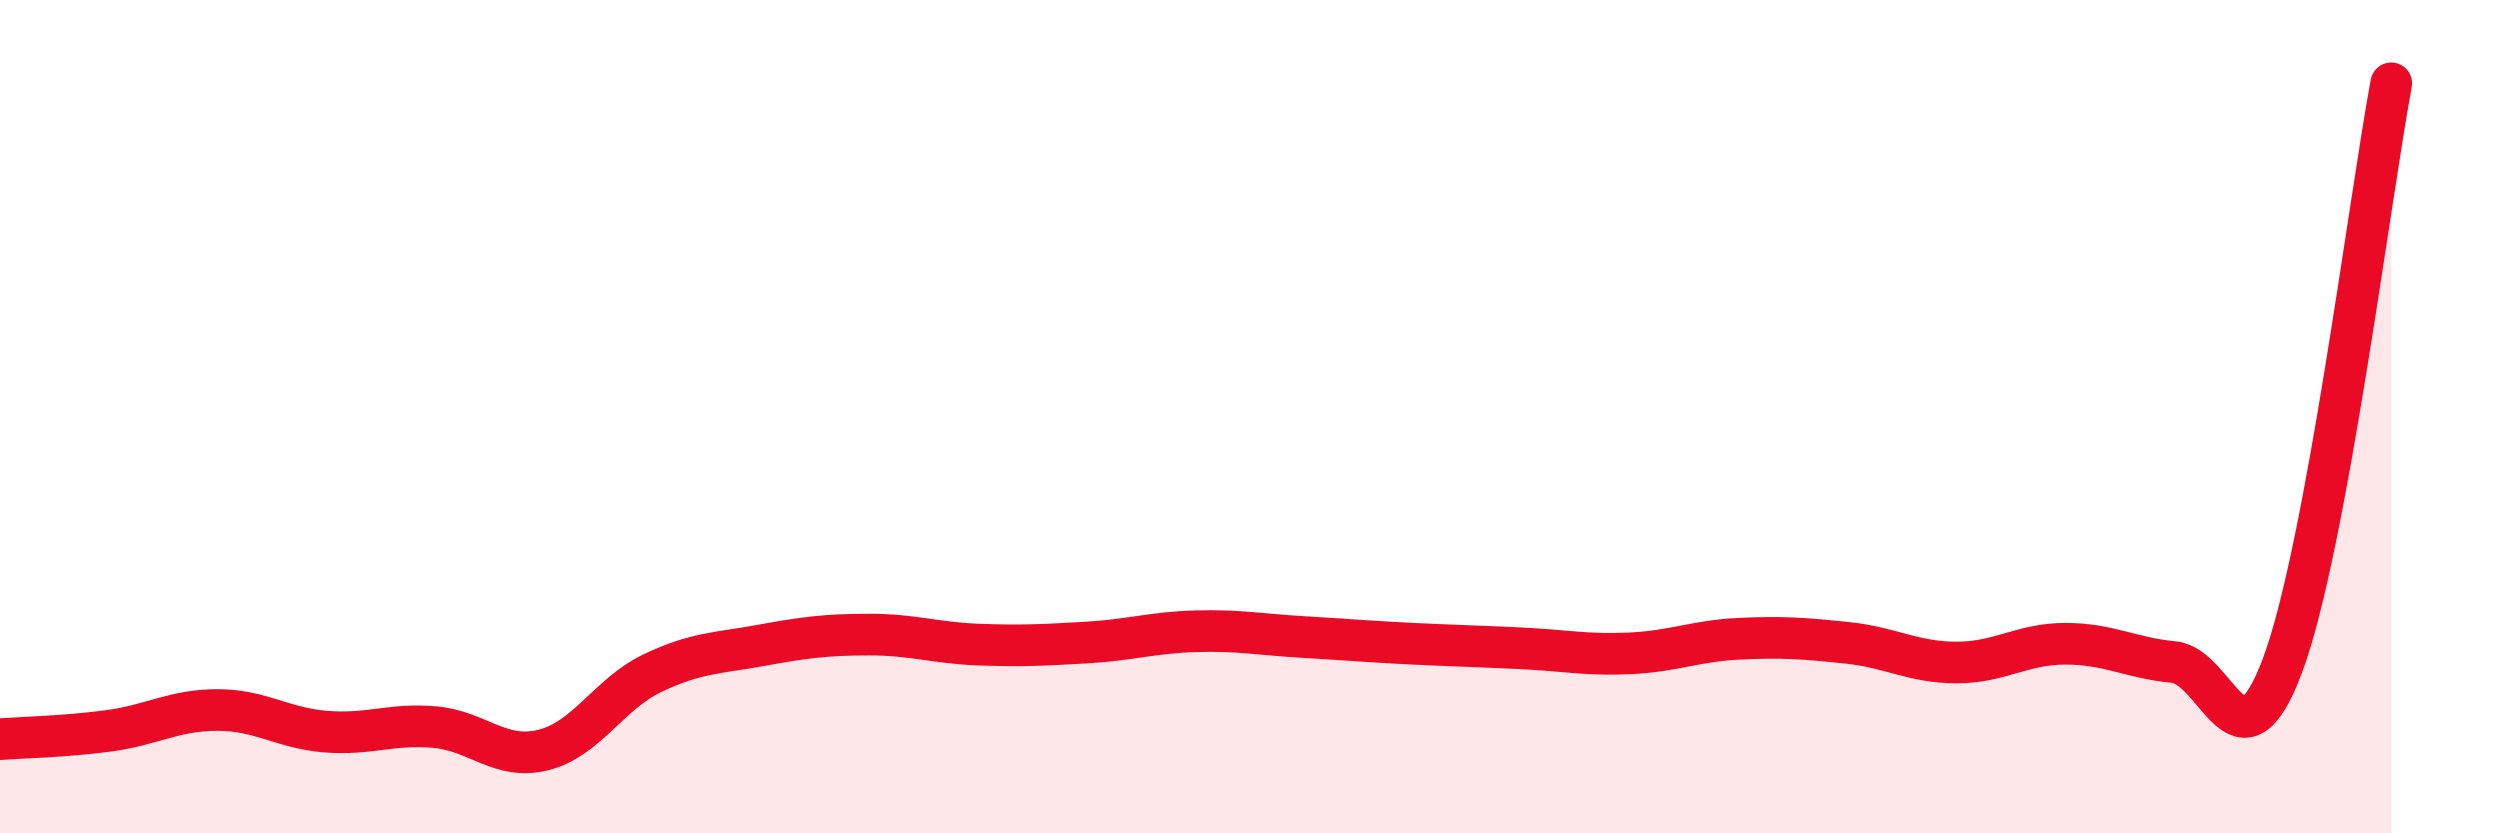 
    <svg width="60" height="20" viewBox="0 0 60 20" xmlns="http://www.w3.org/2000/svg">
      <path
        d="M 0,17.74 C 0.52,17.7 1.57,17.68 2.61,17.54 C 3.65,17.4 4.18,17.04 5.22,17.04 C 6.26,17.04 6.79,17.48 7.83,17.56 C 8.87,17.64 9.39,17.36 10.43,17.45 C 11.47,17.54 12,18.26 13.04,18 C 14.08,17.74 14.61,16.66 15.65,16.16 C 16.69,15.66 17.22,15.68 18.26,15.49 C 19.3,15.3 19.83,15.23 20.87,15.23 C 21.91,15.23 22.44,15.43 23.48,15.47 C 24.52,15.51 25.05,15.48 26.09,15.42 C 27.13,15.36 27.66,15.18 28.7,15.15 C 29.74,15.12 30.26,15.23 31.3,15.29 C 32.34,15.35 32.87,15.4 33.91,15.45 C 34.95,15.5 35.48,15.51 36.52,15.56 C 37.56,15.61 38.09,15.73 39.13,15.68 C 40.17,15.63 40.7,15.38 41.74,15.33 C 42.78,15.28 43.31,15.32 44.35,15.43 C 45.39,15.54 45.92,15.9 46.96,15.9 C 48,15.9 48.53,15.45 49.57,15.45 C 50.61,15.45 51.13,15.79 52.17,15.89 C 53.21,15.99 53.74,18.75 54.78,15.97 C 55.82,13.19 56.87,4.79 57.39,2L57.39 20L0 20Z"
        fill="#EB0A25"
        opacity="0.1"
        stroke-linecap="round"
        stroke-linejoin="round"
      />
      <path
        d="M 0,17.74 C 0.52,17.7 1.57,17.68 2.61,17.54 C 3.65,17.4 4.18,17.04 5.22,17.04 C 6.26,17.04 6.79,17.48 7.83,17.56 C 8.87,17.64 9.39,17.36 10.43,17.45 C 11.47,17.54 12,18.26 13.04,18 C 14.08,17.74 14.61,16.66 15.65,16.16 C 16.69,15.66 17.22,15.68 18.26,15.49 C 19.3,15.3 19.83,15.23 20.87,15.23 C 21.91,15.23 22.44,15.43 23.48,15.47 C 24.52,15.51 25.05,15.48 26.09,15.42 C 27.13,15.36 27.66,15.18 28.7,15.15 C 29.74,15.12 30.26,15.23 31.3,15.29 C 32.34,15.35 32.87,15.4 33.91,15.45 C 34.95,15.5 35.48,15.51 36.52,15.56 C 37.56,15.61 38.09,15.73 39.13,15.68 C 40.17,15.63 40.7,15.38 41.74,15.33 C 42.78,15.28 43.31,15.32 44.35,15.43 C 45.39,15.54 45.92,15.9 46.96,15.9 C 48,15.9 48.53,15.45 49.57,15.45 C 50.61,15.45 51.13,15.79 52.17,15.89 C 53.21,15.99 53.74,18.75 54.78,15.97 C 55.82,13.19 56.87,4.79 57.39,2"
        stroke="#EB0A25"
        stroke-width="1"
        fill="none"
        stroke-linecap="round"
        stroke-linejoin="round"
      />
    </svg>
  